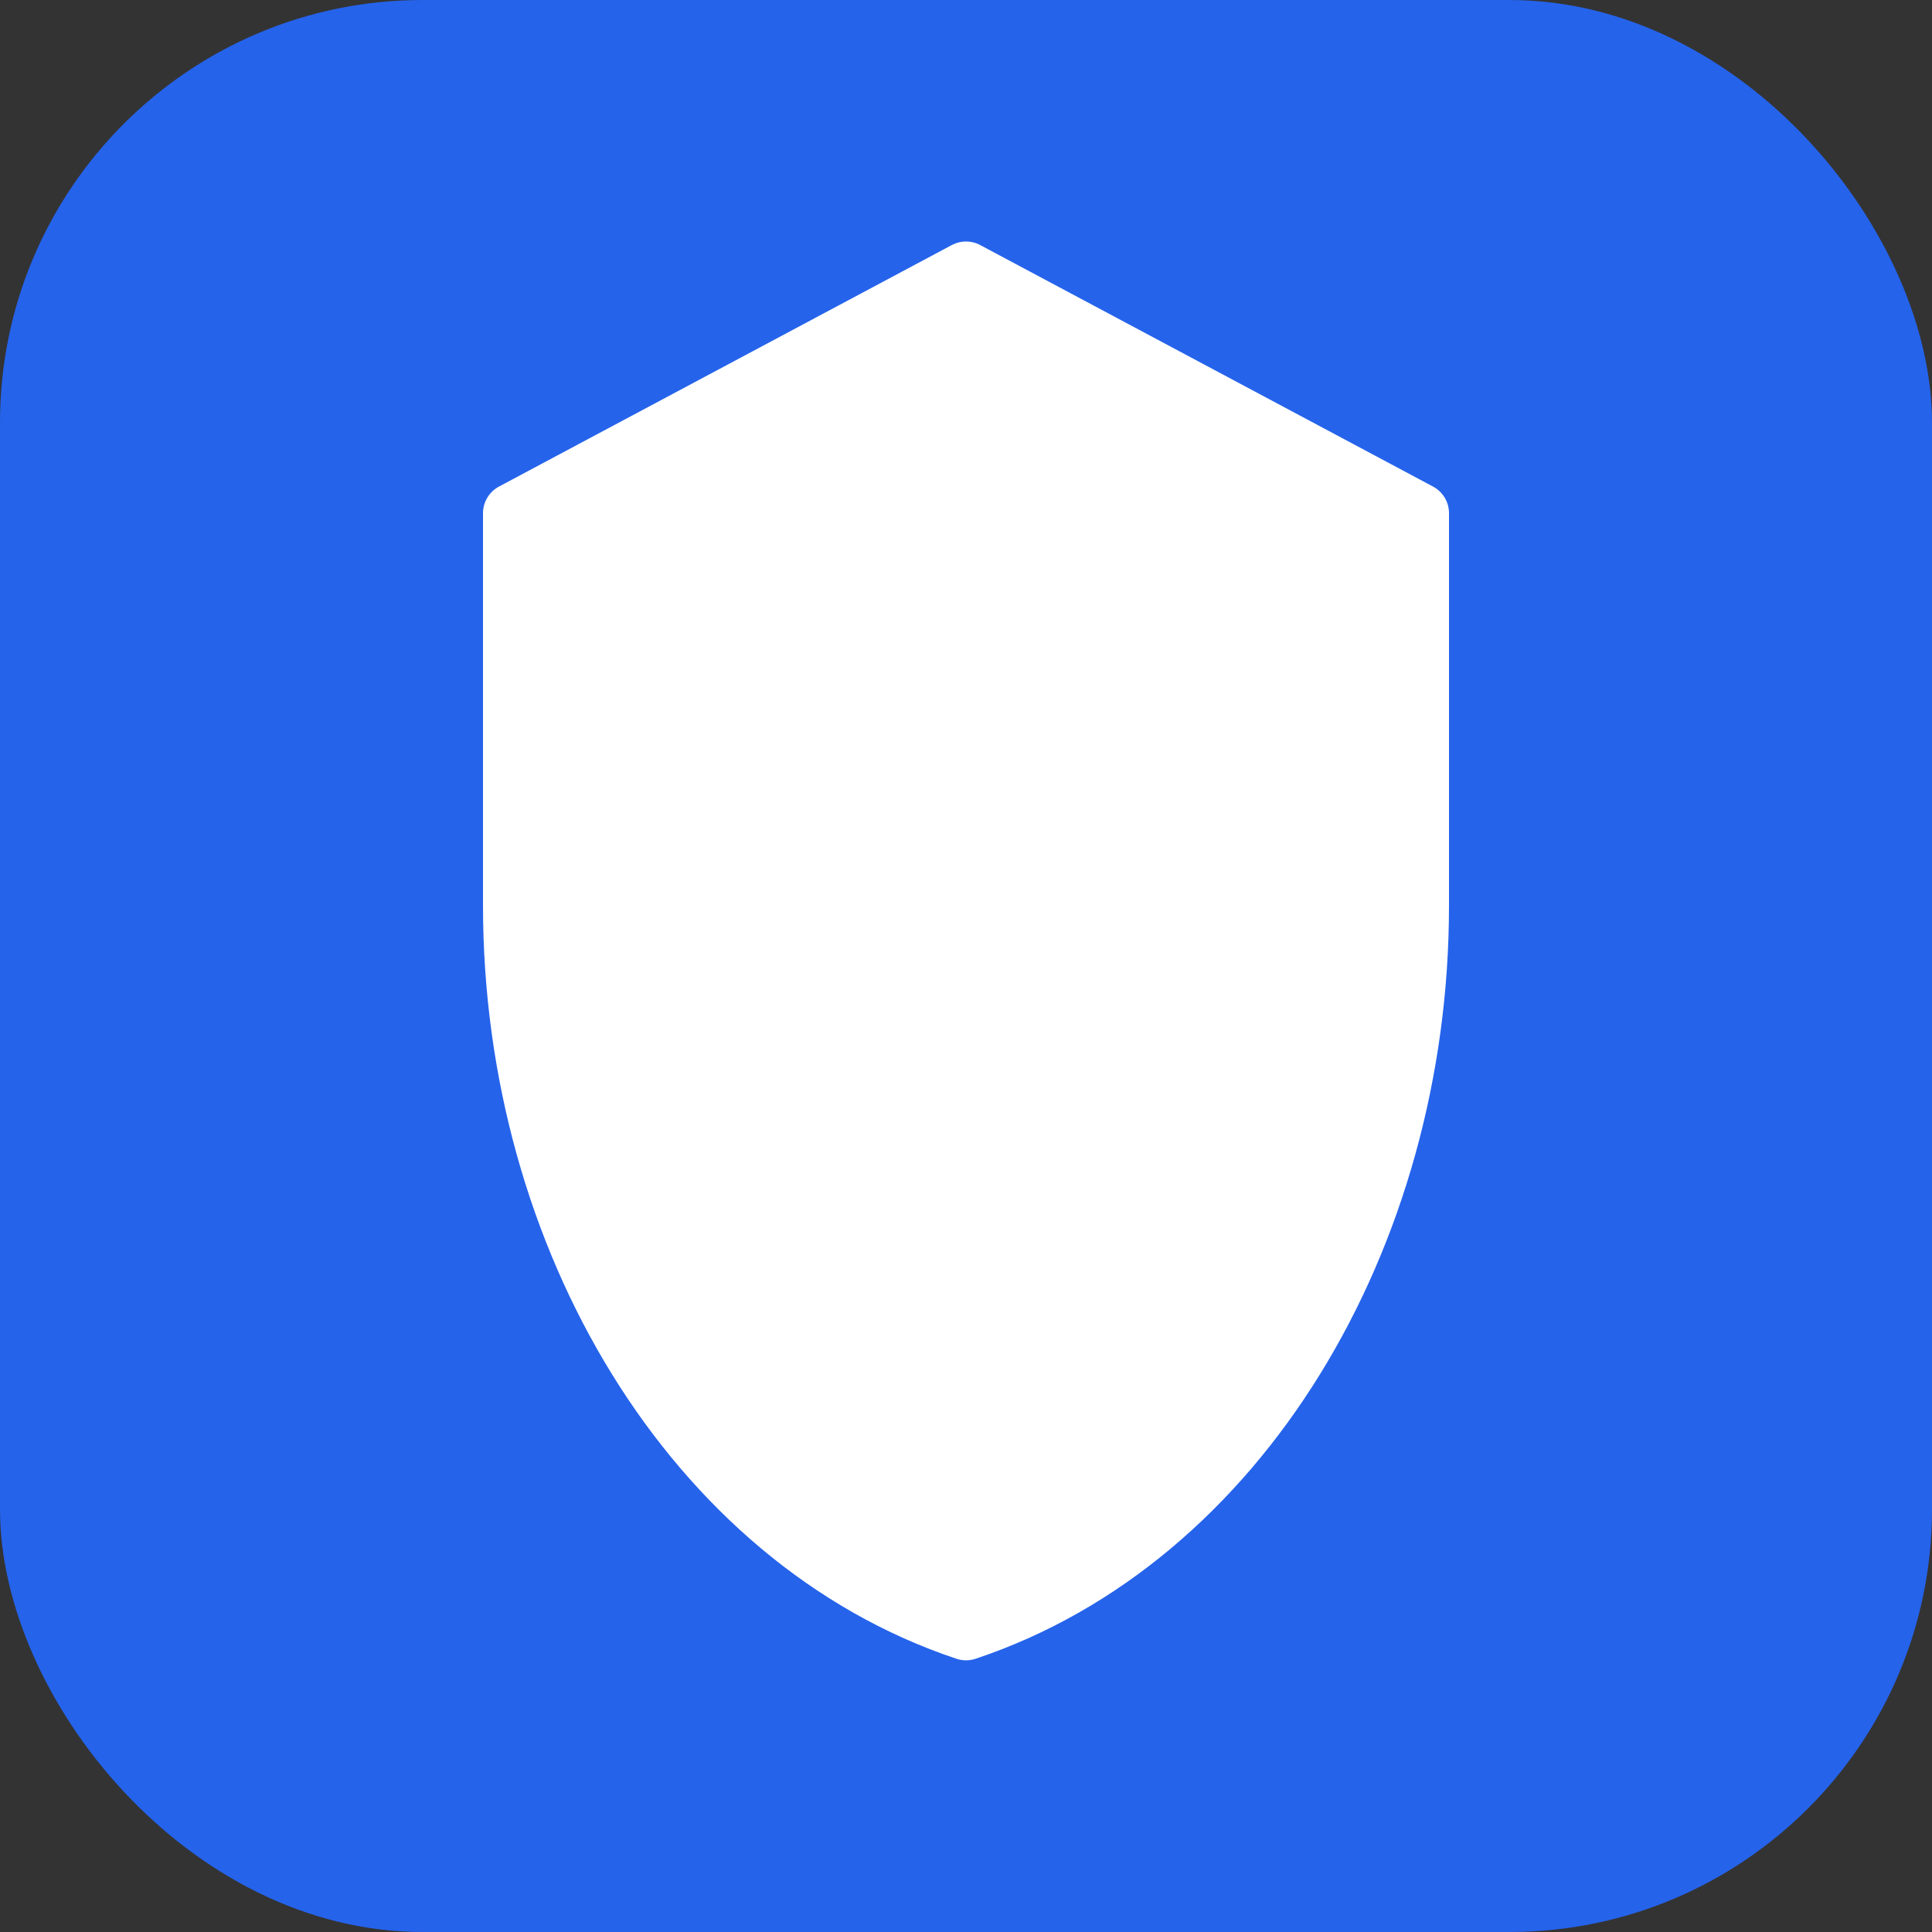 <svg width="32" height="32" viewBox="0 0 32 32" fill="none" xmlns="http://www.w3.org/2000/svg">
  <rect x="0" y="0" width="32" height="32" fill="#333333" stroke="none"/>
  <!-- Blue background matching header logo -->
  <rect width="32" height="32" rx="7" fill="#2563EB"/>
  
  <!-- Shield icon - matching lucide-react Shield icon style -->
  <path 
    d="M16 4.5L8.5 8.5V15C8.5 20.5 11.5 25.5 16 27C20.5 25.5 23.5 20.5 23.5 15V8.5L16 4.5Z" 
    fill="white" 
    stroke="white" 
    stroke-width="1" 
    stroke-linecap="round" 
    stroke-linejoin="round"
  />
</svg>
